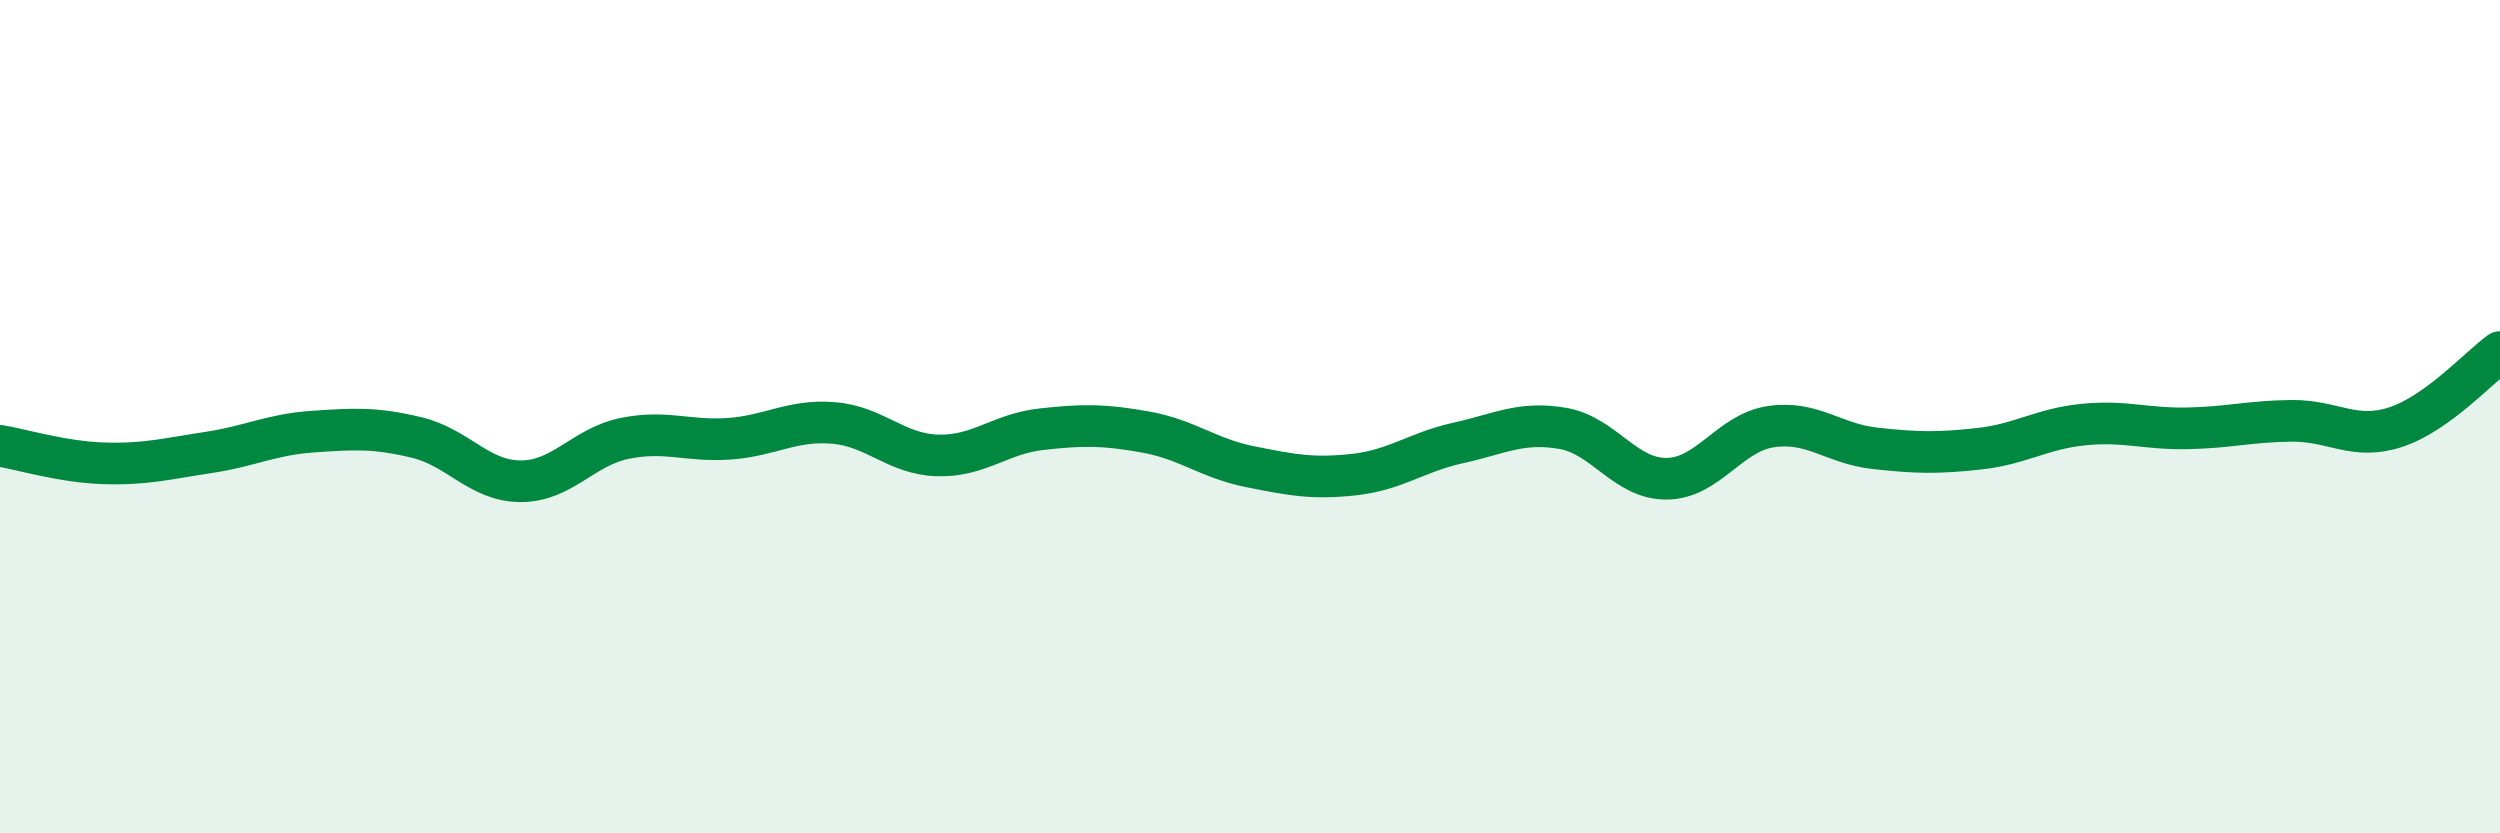 
    <svg width="60" height="20" viewBox="0 0 60 20" xmlns="http://www.w3.org/2000/svg">
      <path
        d="M 0,10.7 C 0.5,10.78 1.5,11.09 2.5,11.12 C 3.5,11.15 4,11.01 5,10.86 C 6,10.71 6.5,10.43 7.5,10.36 C 8.5,10.29 9,10.26 10,10.5 C 11,10.74 11.5,11.55 12.5,11.55 C 13.5,11.55 14,10.72 15,10.52 C 16,10.32 16.5,10.6 17.5,10.53 C 18.5,10.46 19,10.07 20,10.15 C 21,10.23 21.5,10.9 22.5,10.93 C 23.5,10.96 24,10.41 25,10.3 C 26,10.19 26.5,10.19 27.5,10.37 C 28.5,10.55 29,11 30,11.2 C 31,11.4 31.5,11.5 32.5,11.39 C 33.5,11.28 34,10.85 35,10.63 C 36,10.41 36.5,10.11 37.5,10.28 C 38.5,10.45 39,11.5 40,11.49 C 41,11.48 41.5,10.39 42.5,10.24 C 43.5,10.09 44,10.65 45,10.76 C 46,10.87 46.5,10.88 47.5,10.77 C 48.5,10.66 49,10.29 50,10.19 C 51,10.09 51.5,10.3 52.5,10.28 C 53.5,10.26 54,10.11 55,10.1 C 56,10.09 56.5,10.58 57.5,10.25 C 58.5,9.92 59.5,8.81 60,8.45L60 20L0 20Z"
        fill="#008740"
        opacity="0.1"
        stroke-linecap="round"
        stroke-linejoin="round"
      />
      <path
        d="M 0,10.7 C 0.5,10.78 1.5,11.09 2.5,11.12 C 3.5,11.15 4,11.01 5,10.86 C 6,10.71 6.5,10.43 7.5,10.36 C 8.5,10.29 9,10.26 10,10.5 C 11,10.74 11.5,11.55 12.5,11.55 C 13.5,11.55 14,10.72 15,10.52 C 16,10.32 16.5,10.6 17.5,10.53 C 18.5,10.46 19,10.07 20,10.15 C 21,10.23 21.5,10.9 22.5,10.93 C 23.5,10.96 24,10.41 25,10.3 C 26,10.19 26.5,10.19 27.5,10.37 C 28.5,10.55 29,11 30,11.2 C 31,11.4 31.5,11.5 32.5,11.39 C 33.5,11.28 34,10.85 35,10.63 C 36,10.41 36.5,10.11 37.5,10.28 C 38.5,10.45 39,11.5 40,11.49 C 41,11.48 41.5,10.39 42.5,10.24 C 43.5,10.09 44,10.65 45,10.76 C 46,10.87 46.5,10.88 47.5,10.77 C 48.5,10.66 49,10.29 50,10.19 C 51,10.09 51.5,10.3 52.5,10.28 C 53.5,10.26 54,10.11 55,10.1 C 56,10.09 56.5,10.58 57.5,10.25 C 58.5,9.92 59.5,8.81 60,8.45"
        stroke="#008740"
        stroke-width="1"
        fill="none"
        stroke-linecap="round"
        stroke-linejoin="round"
      />
    </svg>
  